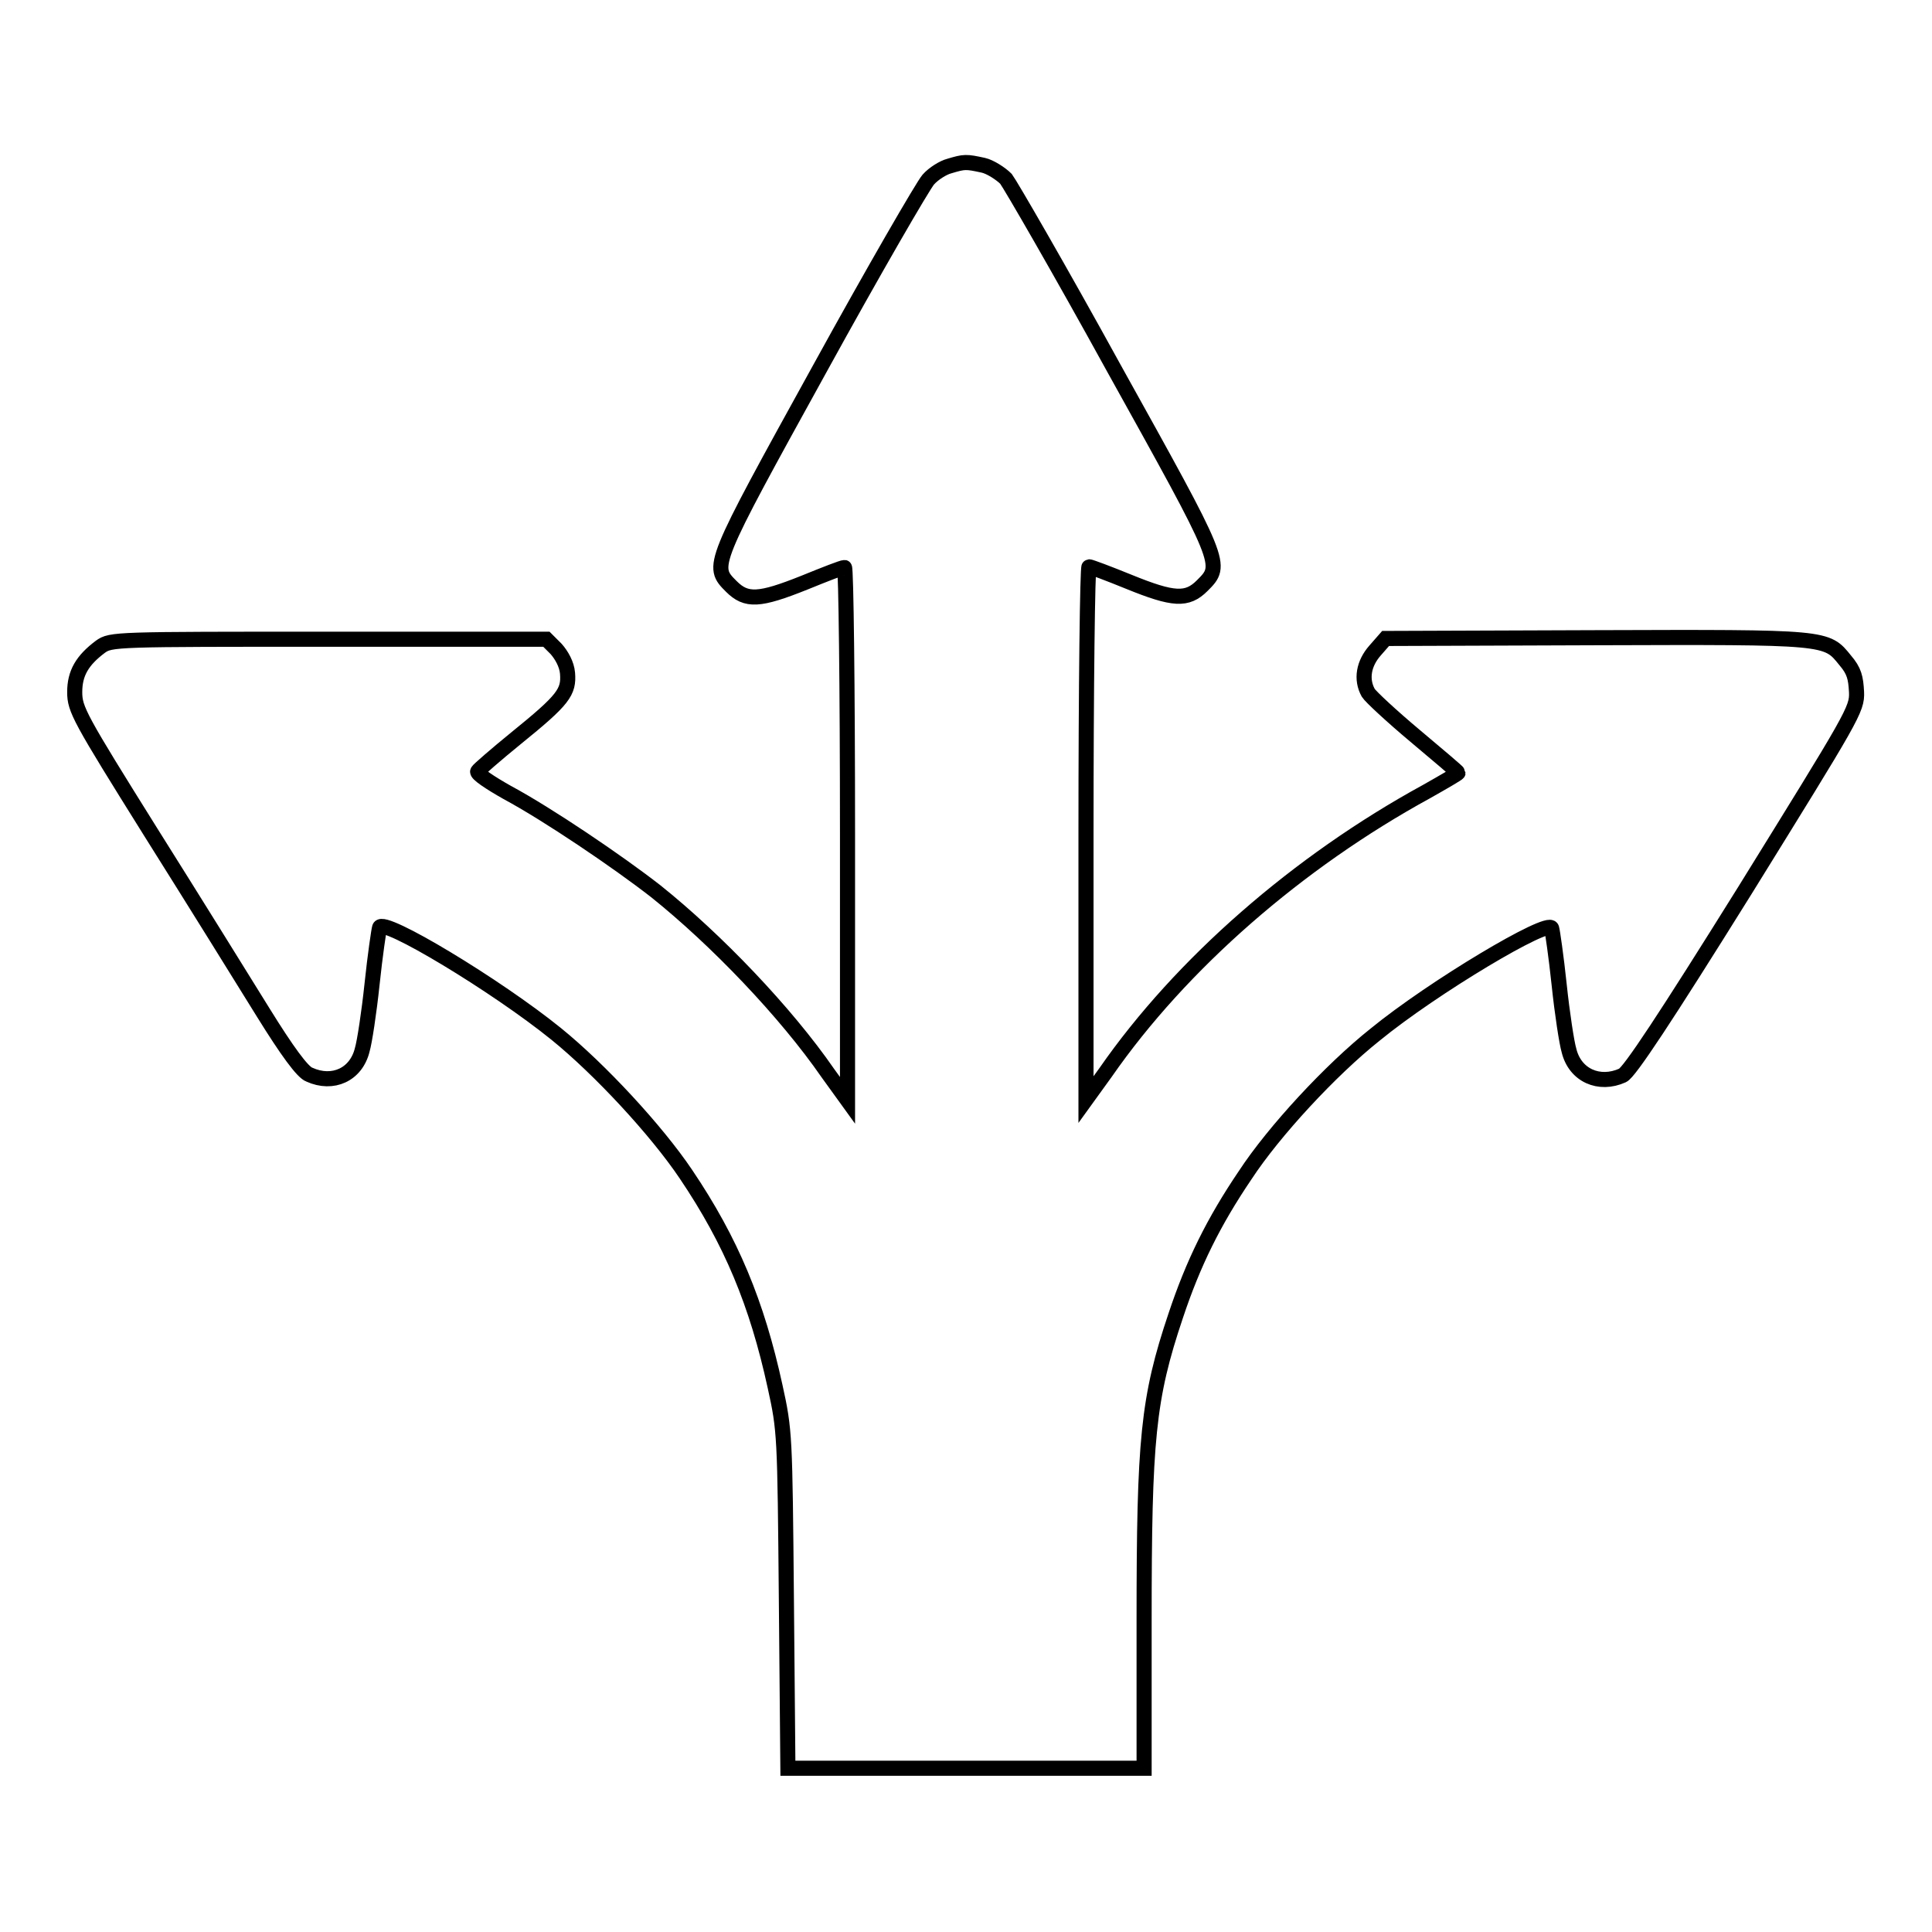 <?xml version="1.0" encoding="utf-8"?>
<!-- Svg Vector Icons : http://www.onlinewebfonts.com/icon -->
<!DOCTYPE svg PUBLIC "-//W3C//DTD SVG 1.1//EN" "http://www.w3.org/Graphics/SVG/1.1/DTD/svg11.dtd">
<svg version="1.1" xmlns="http://www.w3.org/2000/svg" xmlns:xlink="http://www.w3.org/1999/xlink" x="0px" y="0px" viewBox="0 0 256 256" enable-background="new 0 0 256 256" xml:space="preserve">
<g><g><g><path stroke-width="2" fill-opacity="0" stroke="#000000"  d="M125.8,22c-0.8,0.2-2.1,1-2.8,1.8c-0.7,0.8-7.2,12-14.4,25.1C94.2,75,94.2,75,96.9,77.7c2,2,3.7,1.9,9.7-0.5c2.7-1.1,5-2,5.3-2c0.2,0,0.4,15.9,0.4,35.3v35.3l-2.6-3.6c-5.6-8.1-14.8-17.7-22.8-24.1c-5-3.9-14.3-10.2-19.7-13.1c-2.3-1.3-4.1-2.5-3.9-2.8c0.1-0.2,2.4-2.2,5.1-4.4c6.3-5.1,7-6.1,6.8-8.6c-0.1-1.2-0.8-2.4-1.5-3.2l-1.3-1.3H43.5c-28.3,0-28.8,0-30.2,1c-2.4,1.8-3.4,3.5-3.4,6c0,2.3,0.6,3.4,10.1,18.6c5.6,8.9,12.3,19.7,14.9,23.9c3.1,5,5.2,7.9,6.1,8.2c3.1,1.4,6.2,0,7-3.3c0.3-1,0.9-4.9,1.3-8.7c0.4-3.8,0.9-7.2,1-7.5c0.4-1.4,15.5,7.7,23.4,14.1c5.8,4.7,13.3,12.8,17.2,18.6c6,8.9,9.4,17.1,11.8,28.1c1.3,5.9,1.3,6.4,1.5,28.3l0.2,22.3h23.6h23.6v-19.6c0-24,0.5-29.4,4.2-40.4c2.3-6.9,5-12.4,9.2-18.6c3.8-5.8,11.3-13.9,17.2-18.6c7.7-6.3,23-15.4,23.4-14.1c0.1,0.3,0.6,3.7,1,7.5c0.4,3.8,1,7.7,1.3,8.7c0.8,3.3,4,4.7,7.1,3.3c0.9-0.4,5.6-7.5,16.2-24.5c14.3-23.1,14.9-24,14.8-26.3c-0.1-1.9-0.3-2.8-1.5-4.2c-2.5-3.1-2.2-3.1-33.1-3l-27.8,0.1l-1.4,1.6c-1.5,1.7-1.9,3.8-0.9,5.6c0.3,0.5,3.1,3.1,6.2,5.7c3.1,2.6,5.7,4.8,5.7,4.9s-1.9,1.2-4.2,2.5c-17,9.3-32.5,22.8-42.5,37.2l-2.6,3.6v-35.3c0-19.5,0.2-35.3,0.4-35.3c0.2,0,2.6,0.9,5.3,2c5.9,2.4,7.7,2.5,9.7,0.5c2.8-2.8,2.8-2.7-11.7-28.8c-7.2-13.1-13.7-24.3-14.3-25.1c-0.7-0.7-2.1-1.6-3-1.8C128,21.4,127.8,21.4,125.8,22z"/></g></g></g>
</svg>